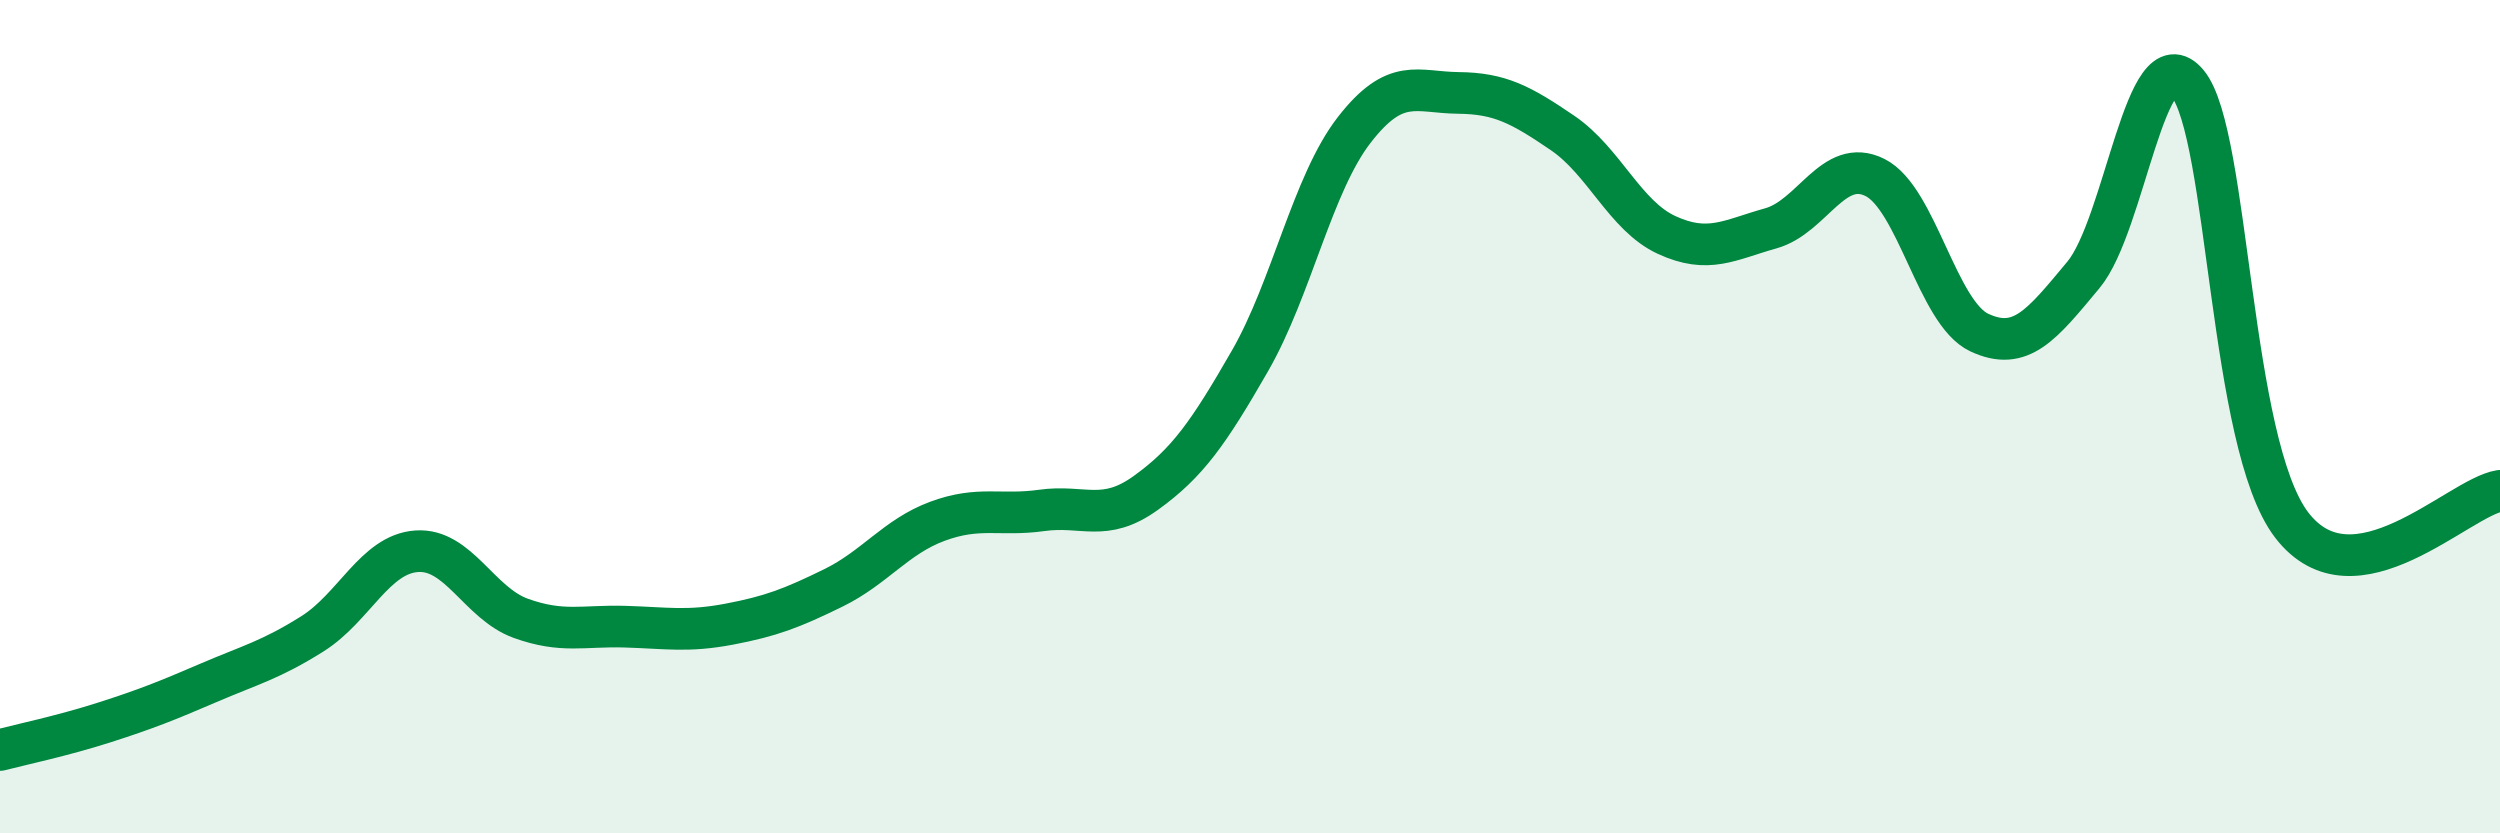 
    <svg width="60" height="20" viewBox="0 0 60 20" xmlns="http://www.w3.org/2000/svg">
      <path
        d="M 0,18 C 0.5,17.87 1.5,17.66 2.5,17.34 C 3.5,17.02 4,16.82 5,16.39 C 6,15.96 6.5,15.84 7.5,15.21 C 8.5,14.58 9,13.3 10,13.23 C 11,13.16 11.5,14.48 12.5,14.84 C 13.5,15.2 14,15.01 15,15.04 C 16,15.07 16.5,15.17 17.5,14.98 C 18.5,14.79 19,14.6 20,14.11 C 21,13.62 21.5,12.88 22.5,12.51 C 23.5,12.14 24,12.39 25,12.25 C 26,12.11 26.5,12.55 27.5,11.83 C 28.5,11.11 29,10.4 30,8.66 C 31,6.92 31.5,4.41 32.5,3.12 C 33.5,1.83 34,2.22 35,2.23 C 36,2.24 36.5,2.51 37.5,3.19 C 38.5,3.87 39,5.18 40,5.64 C 41,6.1 41.5,5.76 42.5,5.48 C 43.5,5.2 44,3.76 45,4.26 C 46,4.76 46.5,7.51 47.5,7.98 C 48.5,8.45 49,7.8 50,6.6 C 51,5.4 51.5,0.8 52.5,2 C 53.5,3.2 53.5,10.64 55,12.6 C 56.5,14.56 59,11.94 60,11.78L60 20L0 20Z"
        fill="#008740"
        opacity="0.1"
        stroke-linecap="round"
        stroke-linejoin="round"
      />
      <path
        d="M 0,18 C 0.5,17.87 1.5,17.66 2.5,17.34 C 3.5,17.02 4,16.82 5,16.39 C 6,15.96 6.5,15.84 7.5,15.21 C 8.5,14.58 9,13.3 10,13.23 C 11,13.16 11.5,14.48 12.5,14.84 C 13.5,15.2 14,15.01 15,15.04 C 16,15.07 16.5,15.17 17.5,14.98 C 18.5,14.79 19,14.6 20,14.11 C 21,13.62 21.5,12.88 22.5,12.51 C 23.5,12.14 24,12.39 25,12.25 C 26,12.11 26.5,12.55 27.5,11.83 C 28.5,11.11 29,10.4 30,8.66 C 31,6.92 31.5,4.41 32.5,3.12 C 33.5,1.83 34,2.22 35,2.23 C 36,2.24 36.5,2.51 37.5,3.19 C 38.5,3.87 39,5.18 40,5.64 C 41,6.1 41.5,5.76 42.5,5.48 C 43.5,5.2 44,3.76 45,4.26 C 46,4.76 46.5,7.51 47.5,7.98 C 48.5,8.45 49,7.8 50,6.6 C 51,5.4 51.5,0.8 52.5,2 C 53.5,3.2 53.5,10.64 55,12.6 C 56.5,14.56 59,11.94 60,11.78"
        stroke="#008740"
        stroke-width="1"
        fill="none"
        stroke-linecap="round"
        stroke-linejoin="round"
      />
    </svg>
  